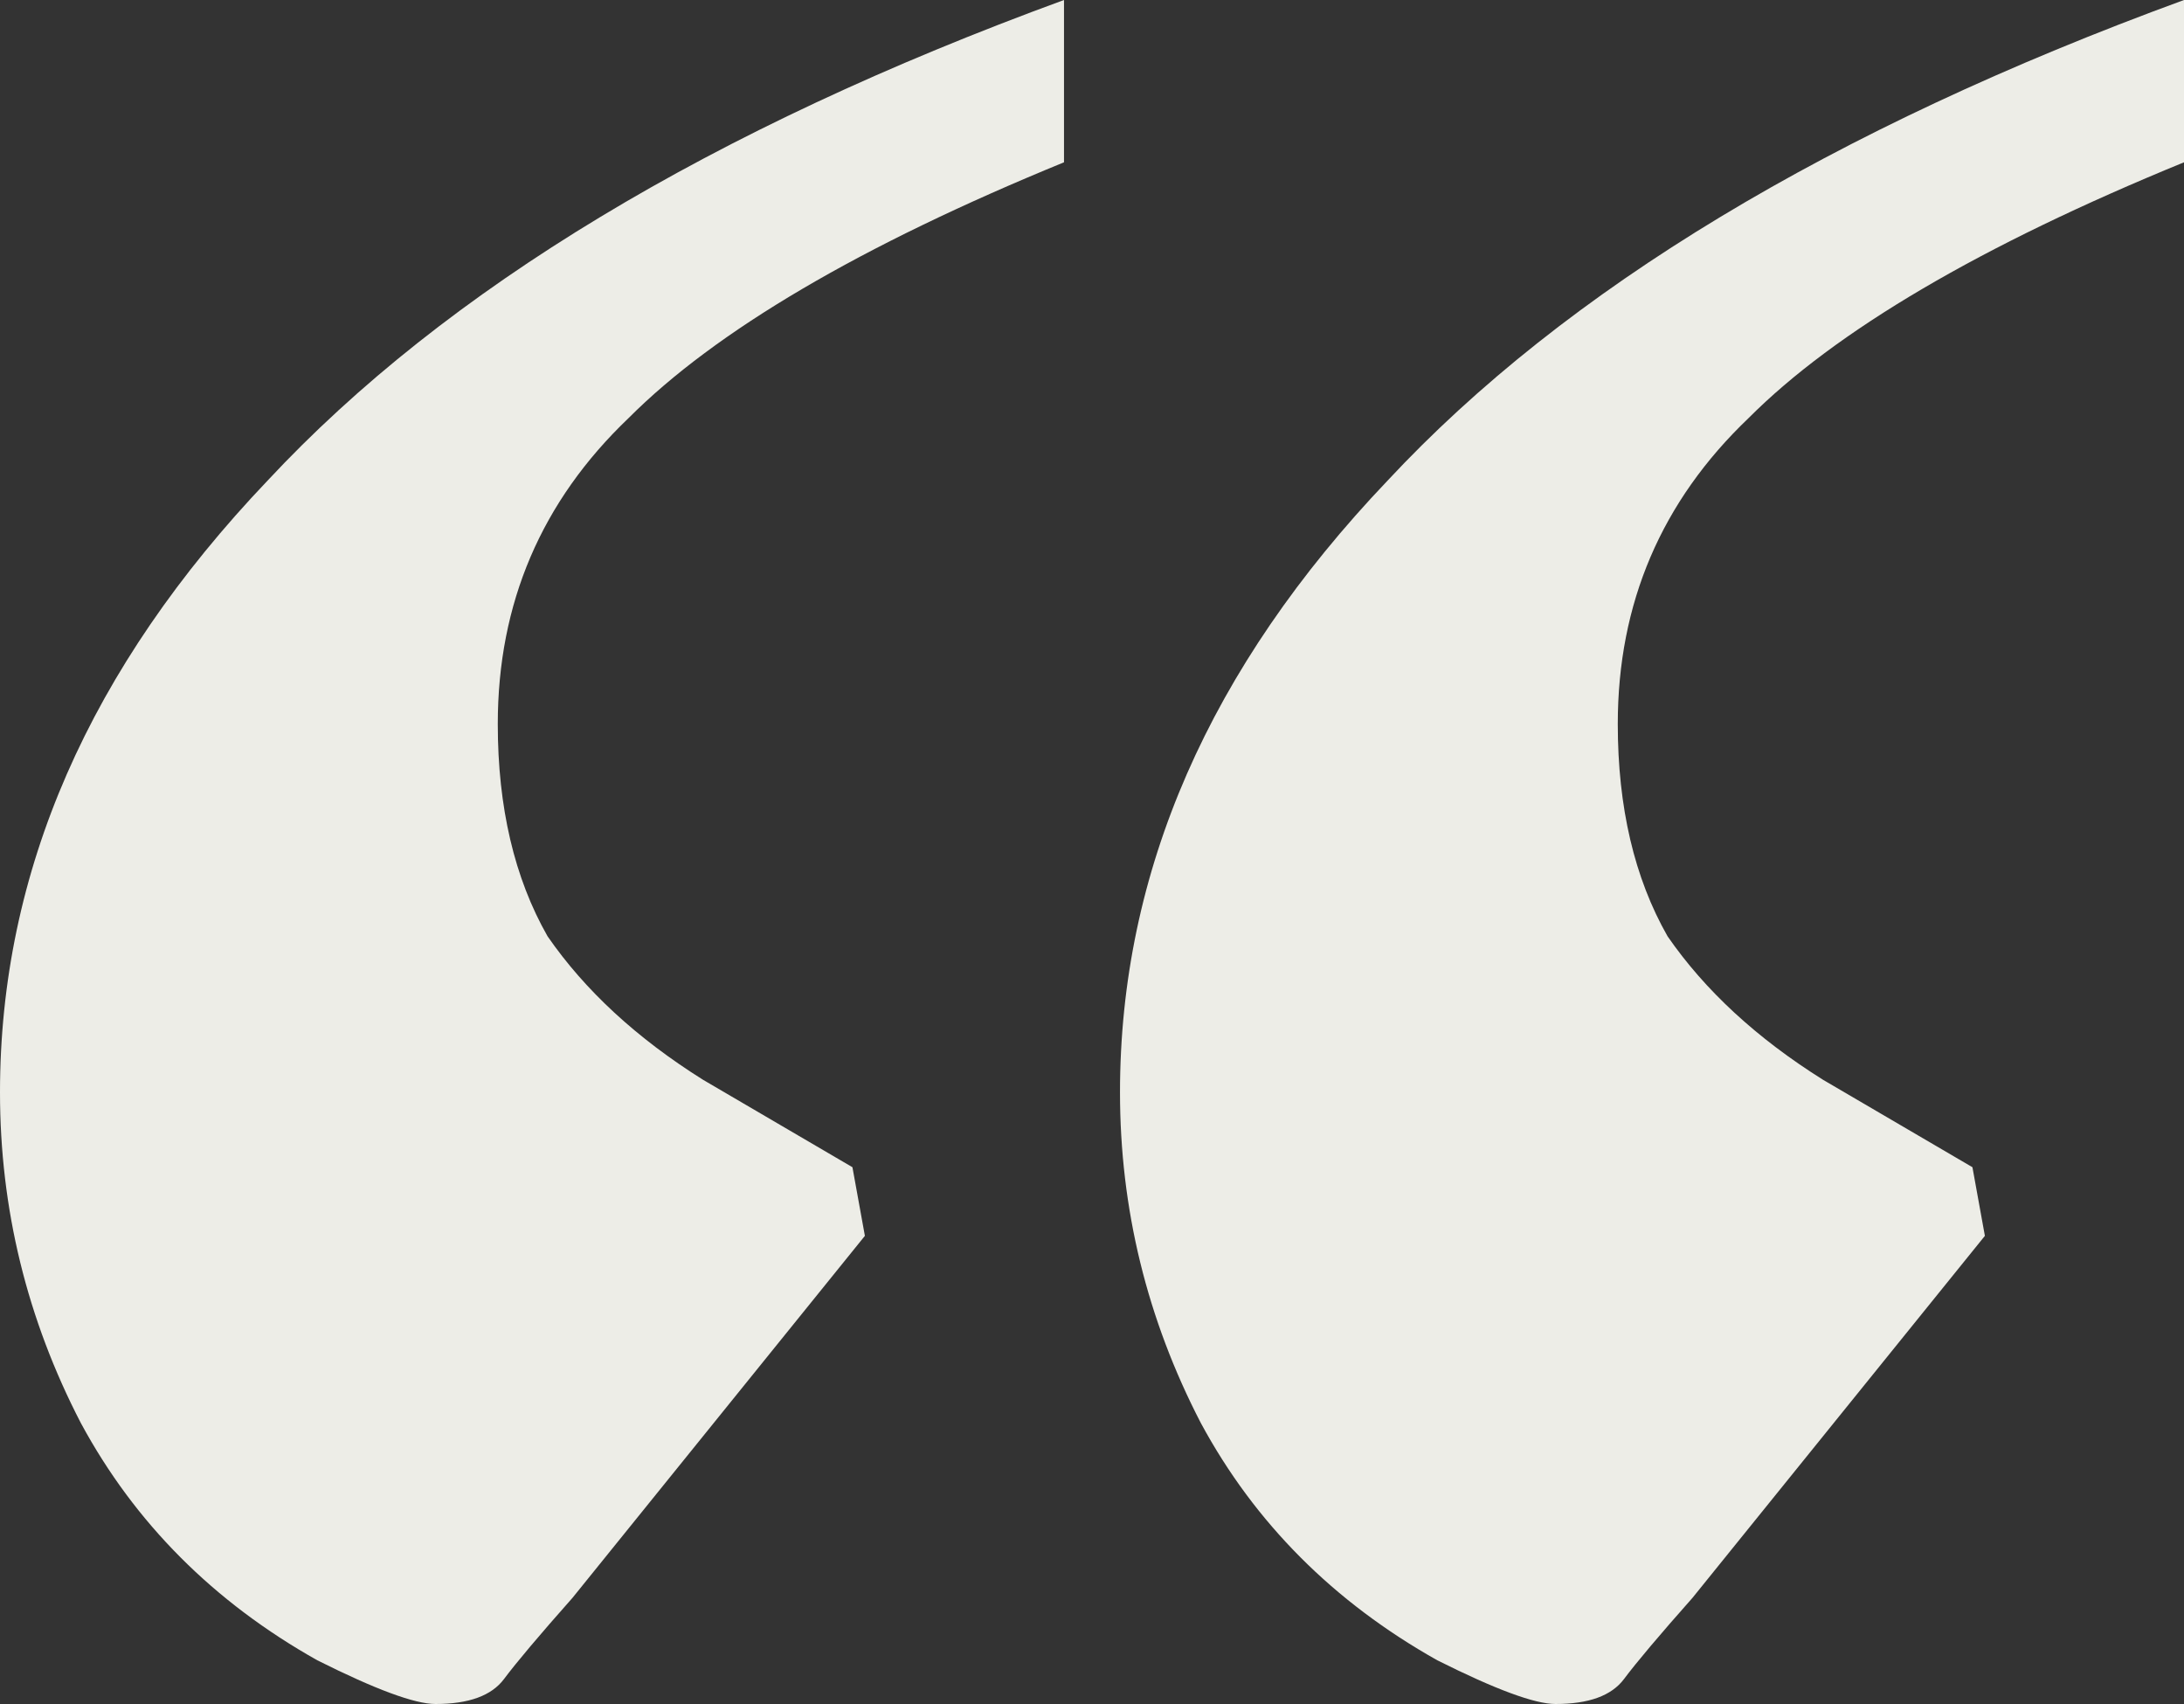 <svg width="100" height="78" viewBox="0 0 100 78" fill="none" xmlns="http://www.w3.org/2000/svg">
<rect x="0" y="0" width="100" height="78" fill="#333333" stroke="none"/>
<path d="M19.943 78C18.993 78 17.189 77.333 14.53 76C9.782 73.333 6.173 69.714 3.704 65.143C1.235 60.381 0 55.333 0 50C0 39.905 4.084 30.571 12.251 22C20.418 13.238 32.574 5.905 48.718 0V7.429C39.411 11.238 32.764 15.143 28.775 19.143C24.786 22.952 22.792 27.619 22.792 33.143C22.792 36.952 23.552 40.191 25.071 42.857C26.781 45.333 29.155 47.524 32.194 49.429L39.031 53.429L39.601 56.571L26.211 73.143C24.691 74.857 23.647 76.095 23.077 76.857C22.507 77.619 21.462 78 19.943 78ZM71.225 78C70.275 78 68.471 77.333 65.812 76C61.064 73.333 57.455 69.714 54.986 65.143C52.517 60.381 51.282 55.333 51.282 50C51.282 39.905 55.366 30.571 63.533 22C71.7 13.238 83.856 5.905 100 0V7.429C90.693 11.238 84.046 15.143 80.057 19.143C76.068 22.952 74.074 27.619 74.074 33.143C74.074 36.952 74.834 40.191 76.353 42.857C78.063 45.333 80.437 47.524 83.476 49.429L90.313 53.429L90.883 56.571L77.493 73.143C75.973 74.857 74.929 76.095 74.359 76.857C73.789 77.619 72.745 78 71.225 78Z" fill="#EDEDE7"/>
</svg>
